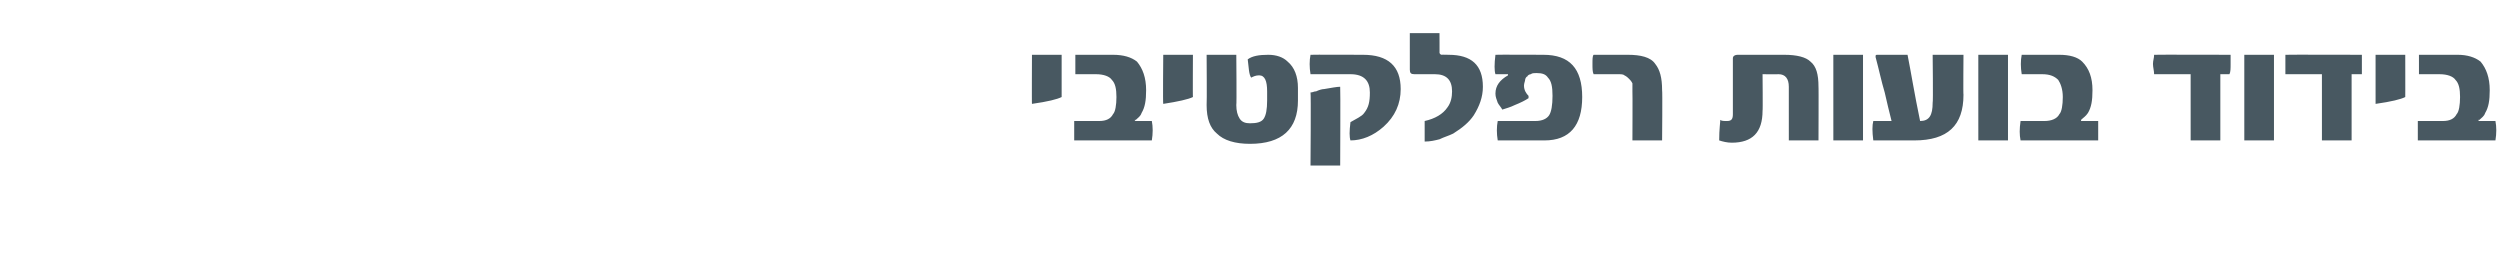 <?xml version="1.0" standalone="no"?><!DOCTYPE svg PUBLIC "-//W3C//DTD SVG 1.1//EN" "http://www.w3.org/Graphics/SVG/1.1/DTD/svg11.dtd"><svg xmlns="http://www.w3.org/2000/svg" version="1.1" width="219px" height="23.5px" viewBox="0 0 219 23.5"><desc/><defs/><g id="Polygon67462"><path d="m93 8.5c-.4.2-1.2.4-2.6.6c-.02.05 0-4.3 0-4.3h2.6v3.7zm1.1 3.8v-1.7h2.2c.6 0 1-.2 1.2-.6c.2-.2.3-.8.3-1.5c0-.7-.1-1.2-.4-1.5c-.2-.3-.7-.5-1.4-.5h-1.8V4.8h3.3c.9 0 1.6.2 2.1.6c.5.6.8 1.4.8 2.5c0 .9-.1 1.5-.4 2c-.1.3-.3.4-.5.6h-.1c0 .1.1.1.1.1h1.4c.1.5.1 1.1 0 1.7h-6.8zm10.4-3.8c-.4.2-1.3.4-2.6.6c-.04.05 0-4.3 0-4.3h2.6s-.02 3.73 0 3.7zm9.2.3c0 2.5-1.4 3.8-4.2 3.8c-1.3 0-2.3-.3-2.9-.9c-.6-.5-.9-1.3-.9-2.5c.03-.04 0-4.4 0-4.4h2.6s.04 4.41 0 4.4c0 .5.1.9.3 1.2c.2.3.5.4.9.4c.6 0 1-.1 1.2-.4c.2-.3.3-.8.3-1.6v-.8c0-.9-.2-1.4-.7-1.4c-.3 0-.5.1-.7.2c-.2-.3-.2-.8-.3-1.6c.4-.3 1-.4 1.8-.4c.7 0 1.3.2 1.7.6c.6.5.9 1.3.9 2.3v1.1zm5.7-4c2.2 0 3.3 1 3.3 3c0 1.3-.5 2.4-1.5 3.3c-.9.8-1.9 1.2-2.9 1.2c-.1-.3-.1-.8 0-1.6c.5-.3 1-.5 1.2-.8c.4-.5.5-1 .5-1.8c0-1-.5-1.6-1.7-1.6h-3.5c-.1-.6-.1-1.2 0-1.7c.03-.02 4.6 0 4.6 0c0 0 .04-.02 0 0zm-2 9.7h-2.6s.05-6.37 0-6.4c.2 0 .3-.1.5-.1c.2-.1.5-.2.7-.2c.6-.1 1.1-.2 1.4-.2c.03 0 0 6.9 0 6.9zm9.5-9.7c2 0 3 .9 3 2.8c0 .9-.3 1.7-.8 2.5c-.4.6-1 1.1-1.8 1.6c-.4.2-.8.3-1.2.5c-.4.1-.8.2-1.3.2v-1.8c.9-.2 1.6-.6 2-1.2c.3-.4.4-.9.4-1.4c0-1-.5-1.5-1.5-1.5h-1.8c-.3 0-.4-.1-.4-.4V2.9h2.6s.01 1.74 0 1.7c0 .1.1.2.2.2c-.03-.02.6 0 .6 0c0 0 0-.02 0 0zm8.3 0c2.3 0 3.4 1.2 3.4 3.7c0 2.5-1.1 3.8-3.3 3.8h-4.1c-.1-.6-.1-1.2 0-1.7h3.3c.6 0 1-.2 1.2-.5c.2-.3.3-.9.3-1.7c0-.8-.1-1.3-.4-1.6c-.2-.3-.5-.4-1-.4c-.2 0-.4 0-.5.1c-.1 0-.3.1-.3.2c-.1 0-.2.2-.2.3c0 .1-.1.3-.1.5c0 .4.2.7.4.9v.2c-.3.2-.7.4-1.2.6c-.4.2-.8.3-1.1.4c-.1-.2-.3-.4-.4-.6c-.1-.3-.2-.5-.2-.8c0-.7.4-1.2 1.1-1.6v-.1H131c-.1-.3-.1-.9 0-1.7c.01-.02 4.2 0 4.2 0c0 0-.02-.02 0 0zm10.4 7.5H143s.02-4.29 0-4.3v-.7c-.1-.2-.2-.3-.3-.4c-.1-.1-.2-.2-.4-.3c-.1-.1-.3-.1-.6-.1h-2.1c-.1-.2-.1-.5-.1-.9c0-.4 0-.7.1-.8h3c1.1 0 2 .2 2.4.8c.4.5.6 1.2.6 2.3c.04.03 0 4.4 0 4.4zm13.7 0h-2.6V7.6c0-.7-.3-1.1-.9-1.1c-.04.02-1.4 0-1.4 0c0 0 .03 3.25 0 3.2c0 1.9-.9 2.8-2.7 2.8c-.4 0-.8-.1-1.1-.2c0-1 .1-1.6.1-1.8c.1.1.3.1.6.1c.4 0 .5-.2.5-.6V5.1c0-.2.2-.3.4-.3h4.1c1.1 0 1.9.2 2.3.6c.5.4.7 1.1.7 2.2c.02-.04 0 4.7 0 4.7zm3.9 0h-2.6V4.8h2.6v7.5zm8.8-4c0 2.7-1.4 4-4.3 4h-3.6c-.1-.8-.1-1.3 0-1.7h1.6c-.2-.8-.4-1.6-.6-2.5c-.3-1-.5-2-.8-3.1c0-.2 0-.2.2-.2h2.6c.3 1.5.6 3.4 1.1 5.8c.8 0 1.1-.5 1.1-1.6c.05-.01 0-4.2 0-4.2h2.7s-.03 3.55 0 3.5zm3.9 4h-2.6V4.8h2.6v7.5zm1.1 0c-.1-.5-.1-1 0-1.7h2.1c.6 0 1.1-.2 1.3-.6c.2-.2.3-.8.3-1.5c0-.7-.2-1.2-.4-1.5c-.3-.3-.7-.5-1.4-.5h-1.8c-.1-.6-.1-1.2 0-1.7h3.3c.9 0 1.6.2 2 .6c.6.6.9 1.4.9 2.5c0 .9-.1 1.5-.4 2c-.2.3-.4.4-.6.6v.1h1.5v1.7H177zm18.4-7.5v.8c0 .4 0 .7-.1.9h-.8v5.8h-2.6V6.5h-3.2c0-.3-.1-.6-.1-.9c0-.3.1-.5.1-.8c.03-.02 6.7 0 6.7 0c0 0-.03-.02 0 0zm3.8 7.5h-2.6V4.8h2.6v7.5zm7.7-7.5v1.7h-.9v5.8h-2.6V6.5h-3.2V4.8c.05-.02 6.7 0 6.7 0c0 0-.02-.02 0 0zm3.8 3.7c-.4.2-1.2.4-2.6.6V4.8h2.6s.01 3.73 0 3.7zm1.1 3.8v-1.7h2.2c.6 0 1-.2 1.2-.6c.2-.2.3-.8.3-1.5c0-.7-.1-1.2-.4-1.5c-.2-.3-.7-.5-1.4-.5h-1.8V4.8h3.4c.8 0 1.5.2 2 .6c.5.6.8 1.4.8 2.5c0 .9-.1 1.5-.4 2c-.1.3-.3.4-.5.6h-.1c0 .1.1.1.1.1h1.4c.1.5.1 1.1 0 1.7h-6.8z" stroke="none" fill="#485861"/></g></svg>